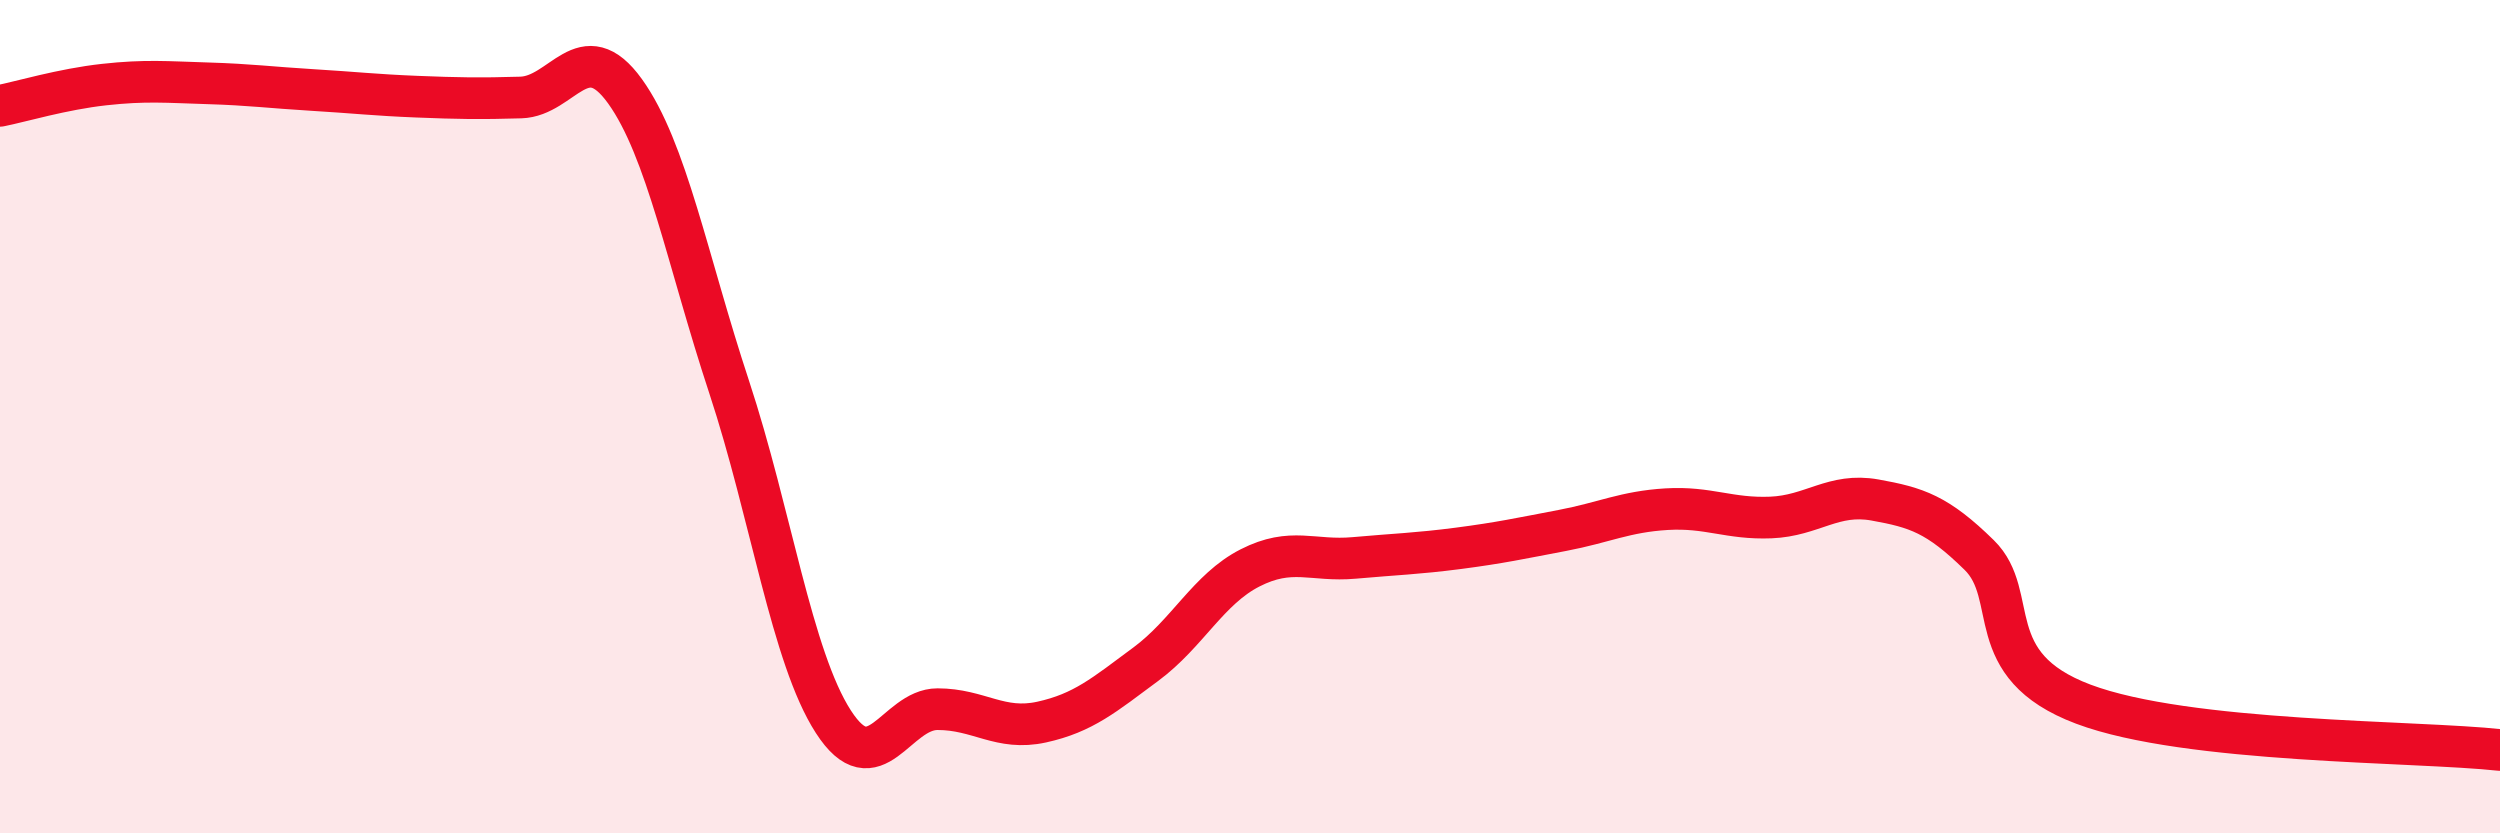 
    <svg width="60" height="20" viewBox="0 0 60 20" xmlns="http://www.w3.org/2000/svg">
      <path
        d="M 0,2.54 C 0.5,2.44 1.5,2.14 2.5,2.03 C 3.5,1.92 4,1.97 5,2 C 6,2.03 6.5,2.1 7.5,2.16 C 8.5,2.22 9,2.28 10,2.32 C 11,2.36 11.5,2.37 12.5,2.34 C 13.5,2.31 14,0.8 15,2.19 C 16,3.58 16.5,6.26 17.5,9.29 C 18.5,12.32 19,15.77 20,17.32 C 21,18.87 21.5,17.02 22.5,17.02 C 23.5,17.02 24,17.55 25,17.33 C 26,17.11 26.5,16.68 27.5,15.94 C 28.5,15.2 29,14.14 30,13.63 C 31,13.12 31.5,13.48 32.5,13.39 C 33.5,13.3 34,13.29 35,13.16 C 36,13.03 36.5,12.92 37.5,12.73 C 38.5,12.54 39,12.28 40,12.22 C 41,12.16 41.5,12.46 42.5,12.42 C 43.5,12.38 44,11.82 45,12 C 46,12.18 46.5,12.34 47.5,13.32 C 48.5,14.3 47.5,15.96 50,16.9 C 52.5,17.84 58,17.78 60,18L60 20L0 20Z"
        fill="#EB0A25"
        opacity="0.1"
        stroke-linecap="round"
        stroke-linejoin="round"
      />
      <path
        d="M 0,2.54 C 0.5,2.44 1.5,2.14 2.5,2.03 C 3.5,1.92 4,1.97 5,2 C 6,2.03 6.5,2.1 7.5,2.16 C 8.5,2.22 9,2.28 10,2.32 C 11,2.36 11.5,2.37 12.5,2.34 C 13.5,2.31 14,0.8 15,2.19 C 16,3.58 16.5,6.26 17.5,9.29 C 18.5,12.32 19,15.77 20,17.32 C 21,18.87 21.5,17.02 22.5,17.02 C 23.5,17.02 24,17.55 25,17.33 C 26,17.11 26.5,16.68 27.5,15.94 C 28.5,15.2 29,14.14 30,13.63 C 31,13.12 31.5,13.48 32.5,13.39 C 33.5,13.3 34,13.29 35,13.16 C 36,13.03 36.5,12.92 37.5,12.73 C 38.5,12.54 39,12.28 40,12.22 C 41,12.16 41.5,12.46 42.5,12.42 C 43.5,12.38 44,11.82 45,12 C 46,12.18 46.5,12.34 47.5,13.32 C 48.5,14.3 47.5,15.96 50,16.9 C 52.5,17.84 58,17.78 60,18"
        stroke="#EB0A25"
        stroke-width="1"
        fill="none"
        stroke-linecap="round"
        stroke-linejoin="round"
      />
    </svg>
  